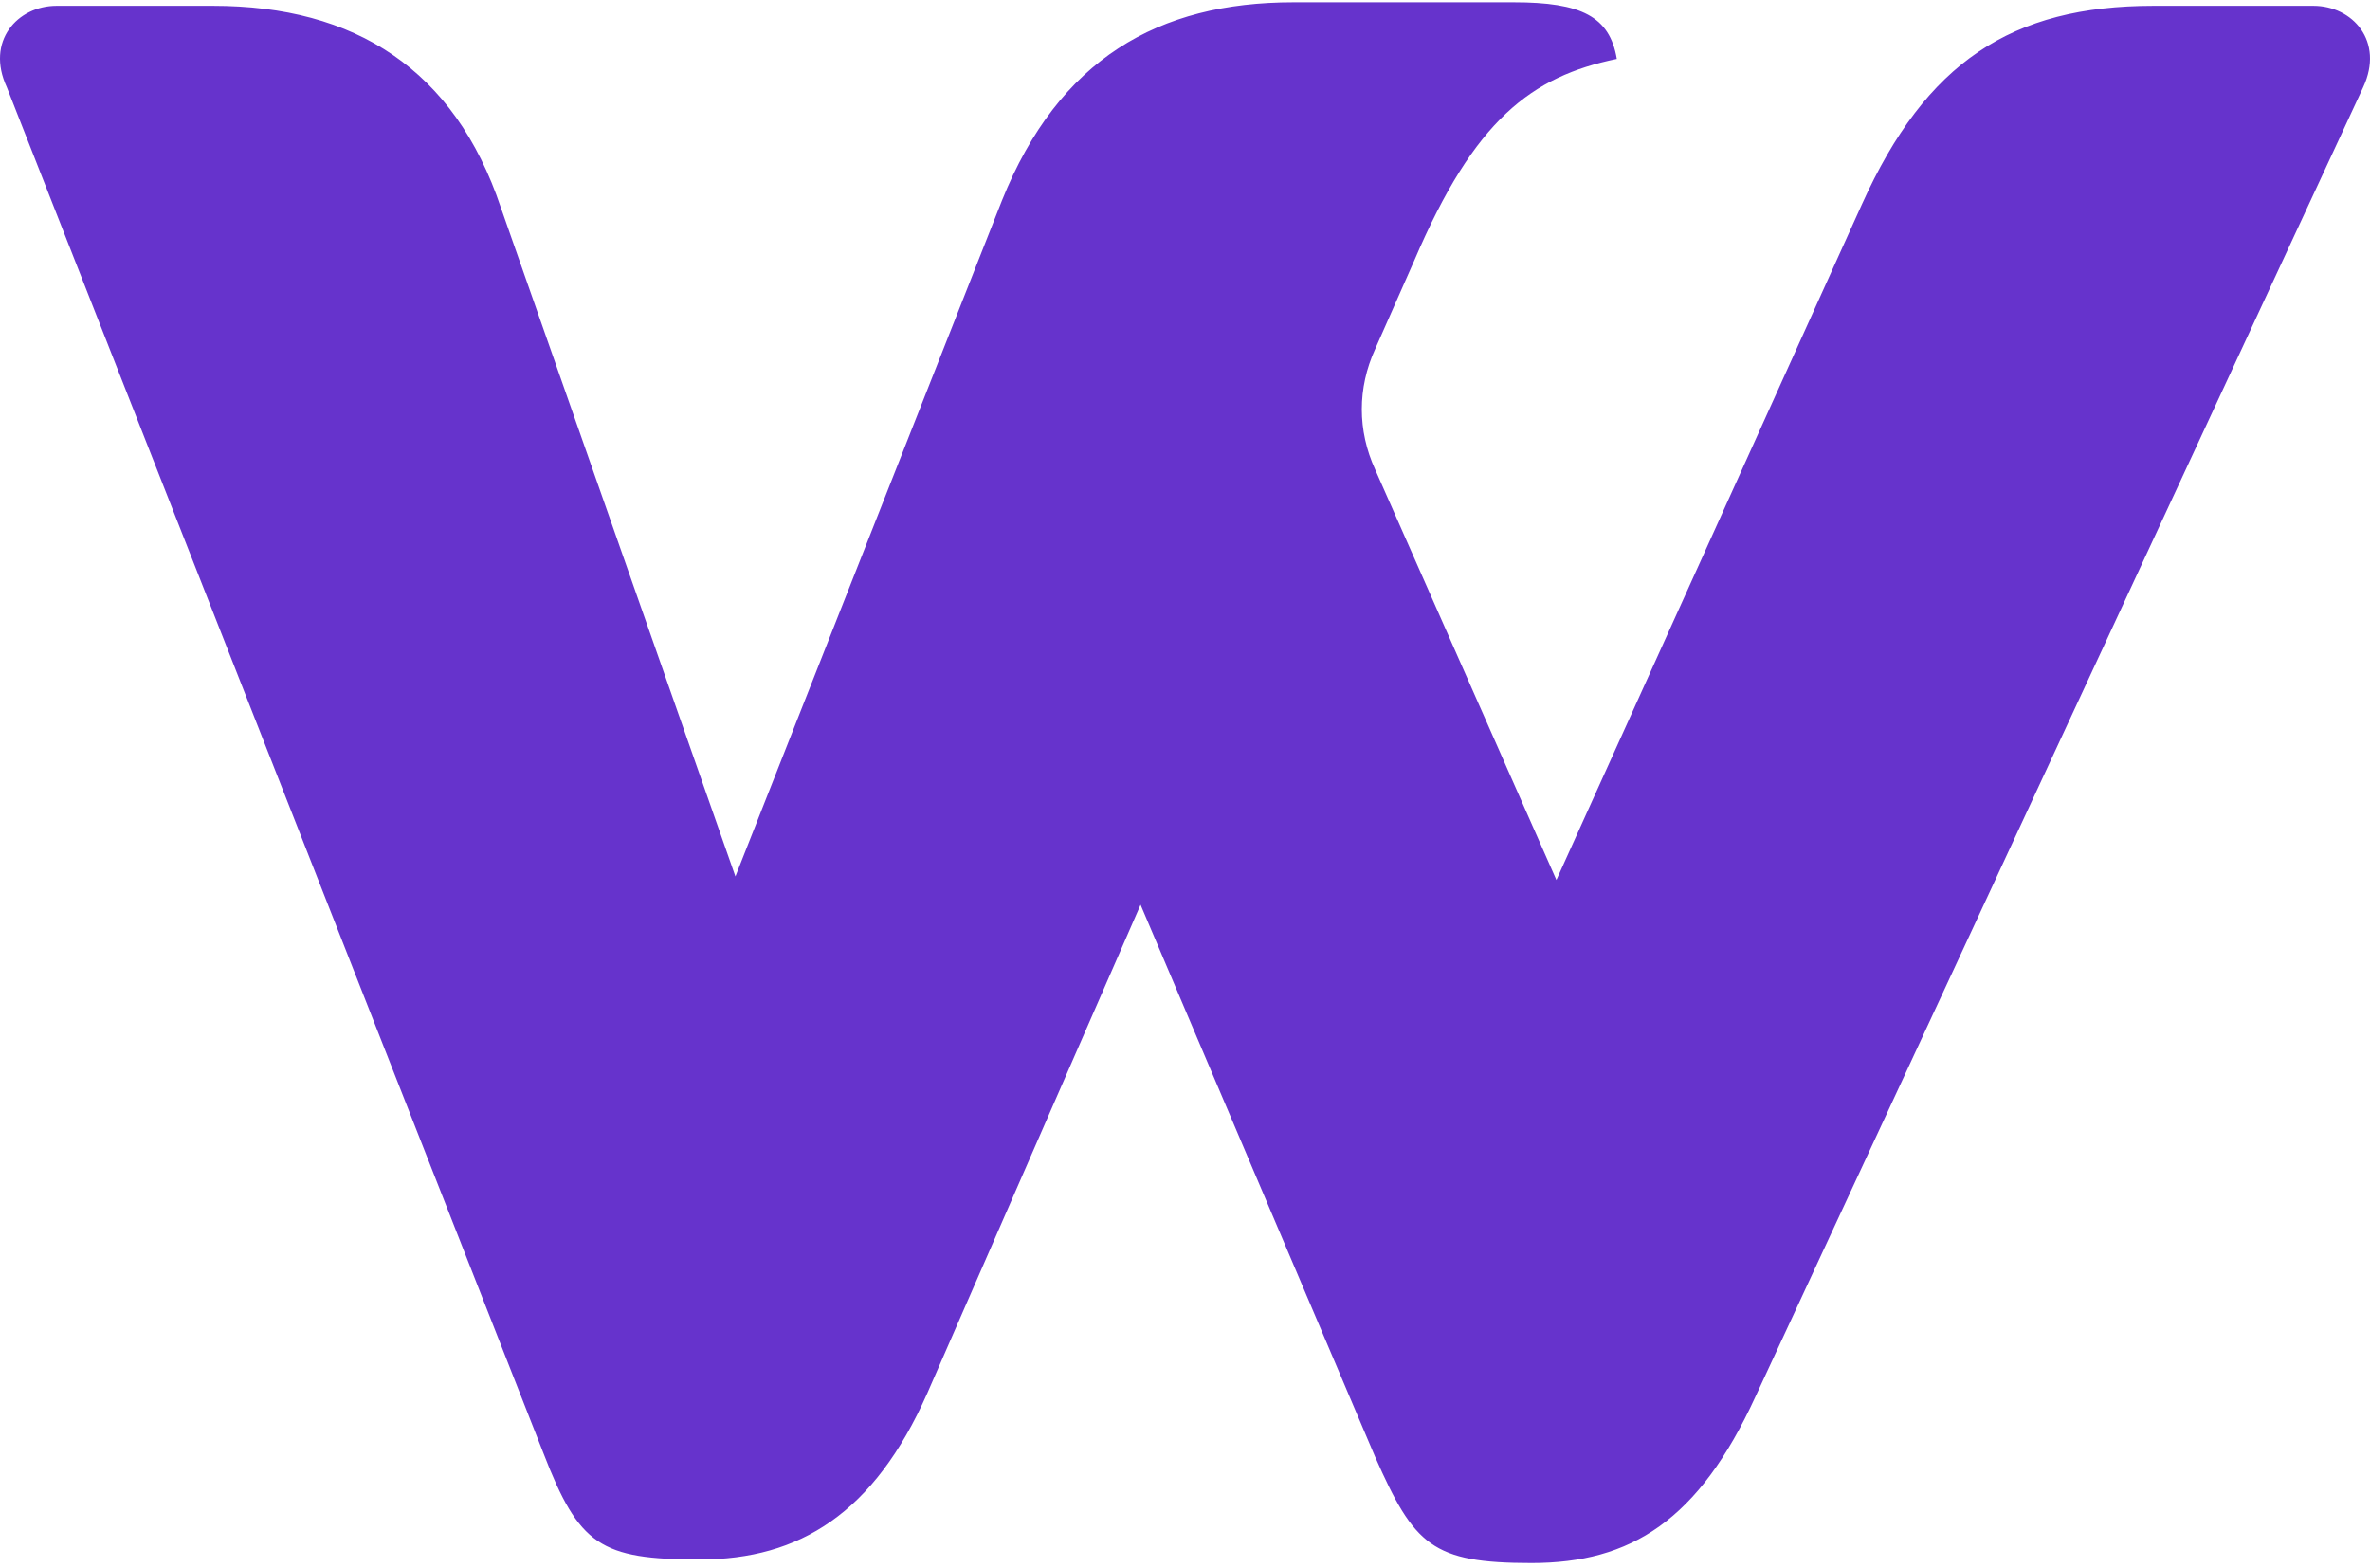 <svg width="328" height="217" viewBox="0 0 328 217" fill="none" xmlns="http://www.w3.org/2000/svg">
<path d="M320.169 0.806H298.035C278.36 0.806 266.555 8.643 257.702 28.235L215.401 121.786L190.315 64.969C187.856 59.581 187.856 53.704 190.315 48.316L195.726 36.071C204.087 16.479 211.957 10.602 223.762 8.153C222.779 2.275 218.843 0.316 209.498 0.316H179.002C160.311 0.316 146.539 8.153 138.669 27.745L101.778 121.296L69.314 28.724C62.92 9.622 49.148 0.806 29.473 0.806H7.831C2.42 0.806 -2.007 5.704 0.945 12.071L75.217 201.132C80.136 213.867 83.087 215.826 96.859 215.826C110.632 215.826 120.961 209.459 128.339 192.806L157.851 125.214L190.315 201.622C195.726 213.867 198.185 216.316 211.957 216.316C225.73 216.316 235.076 210.439 242.946 193.296L327.055 12.071C330.007 5.704 325.58 0.806 320.169 0.806Z" fill="#6633CC"/>
</svg>
